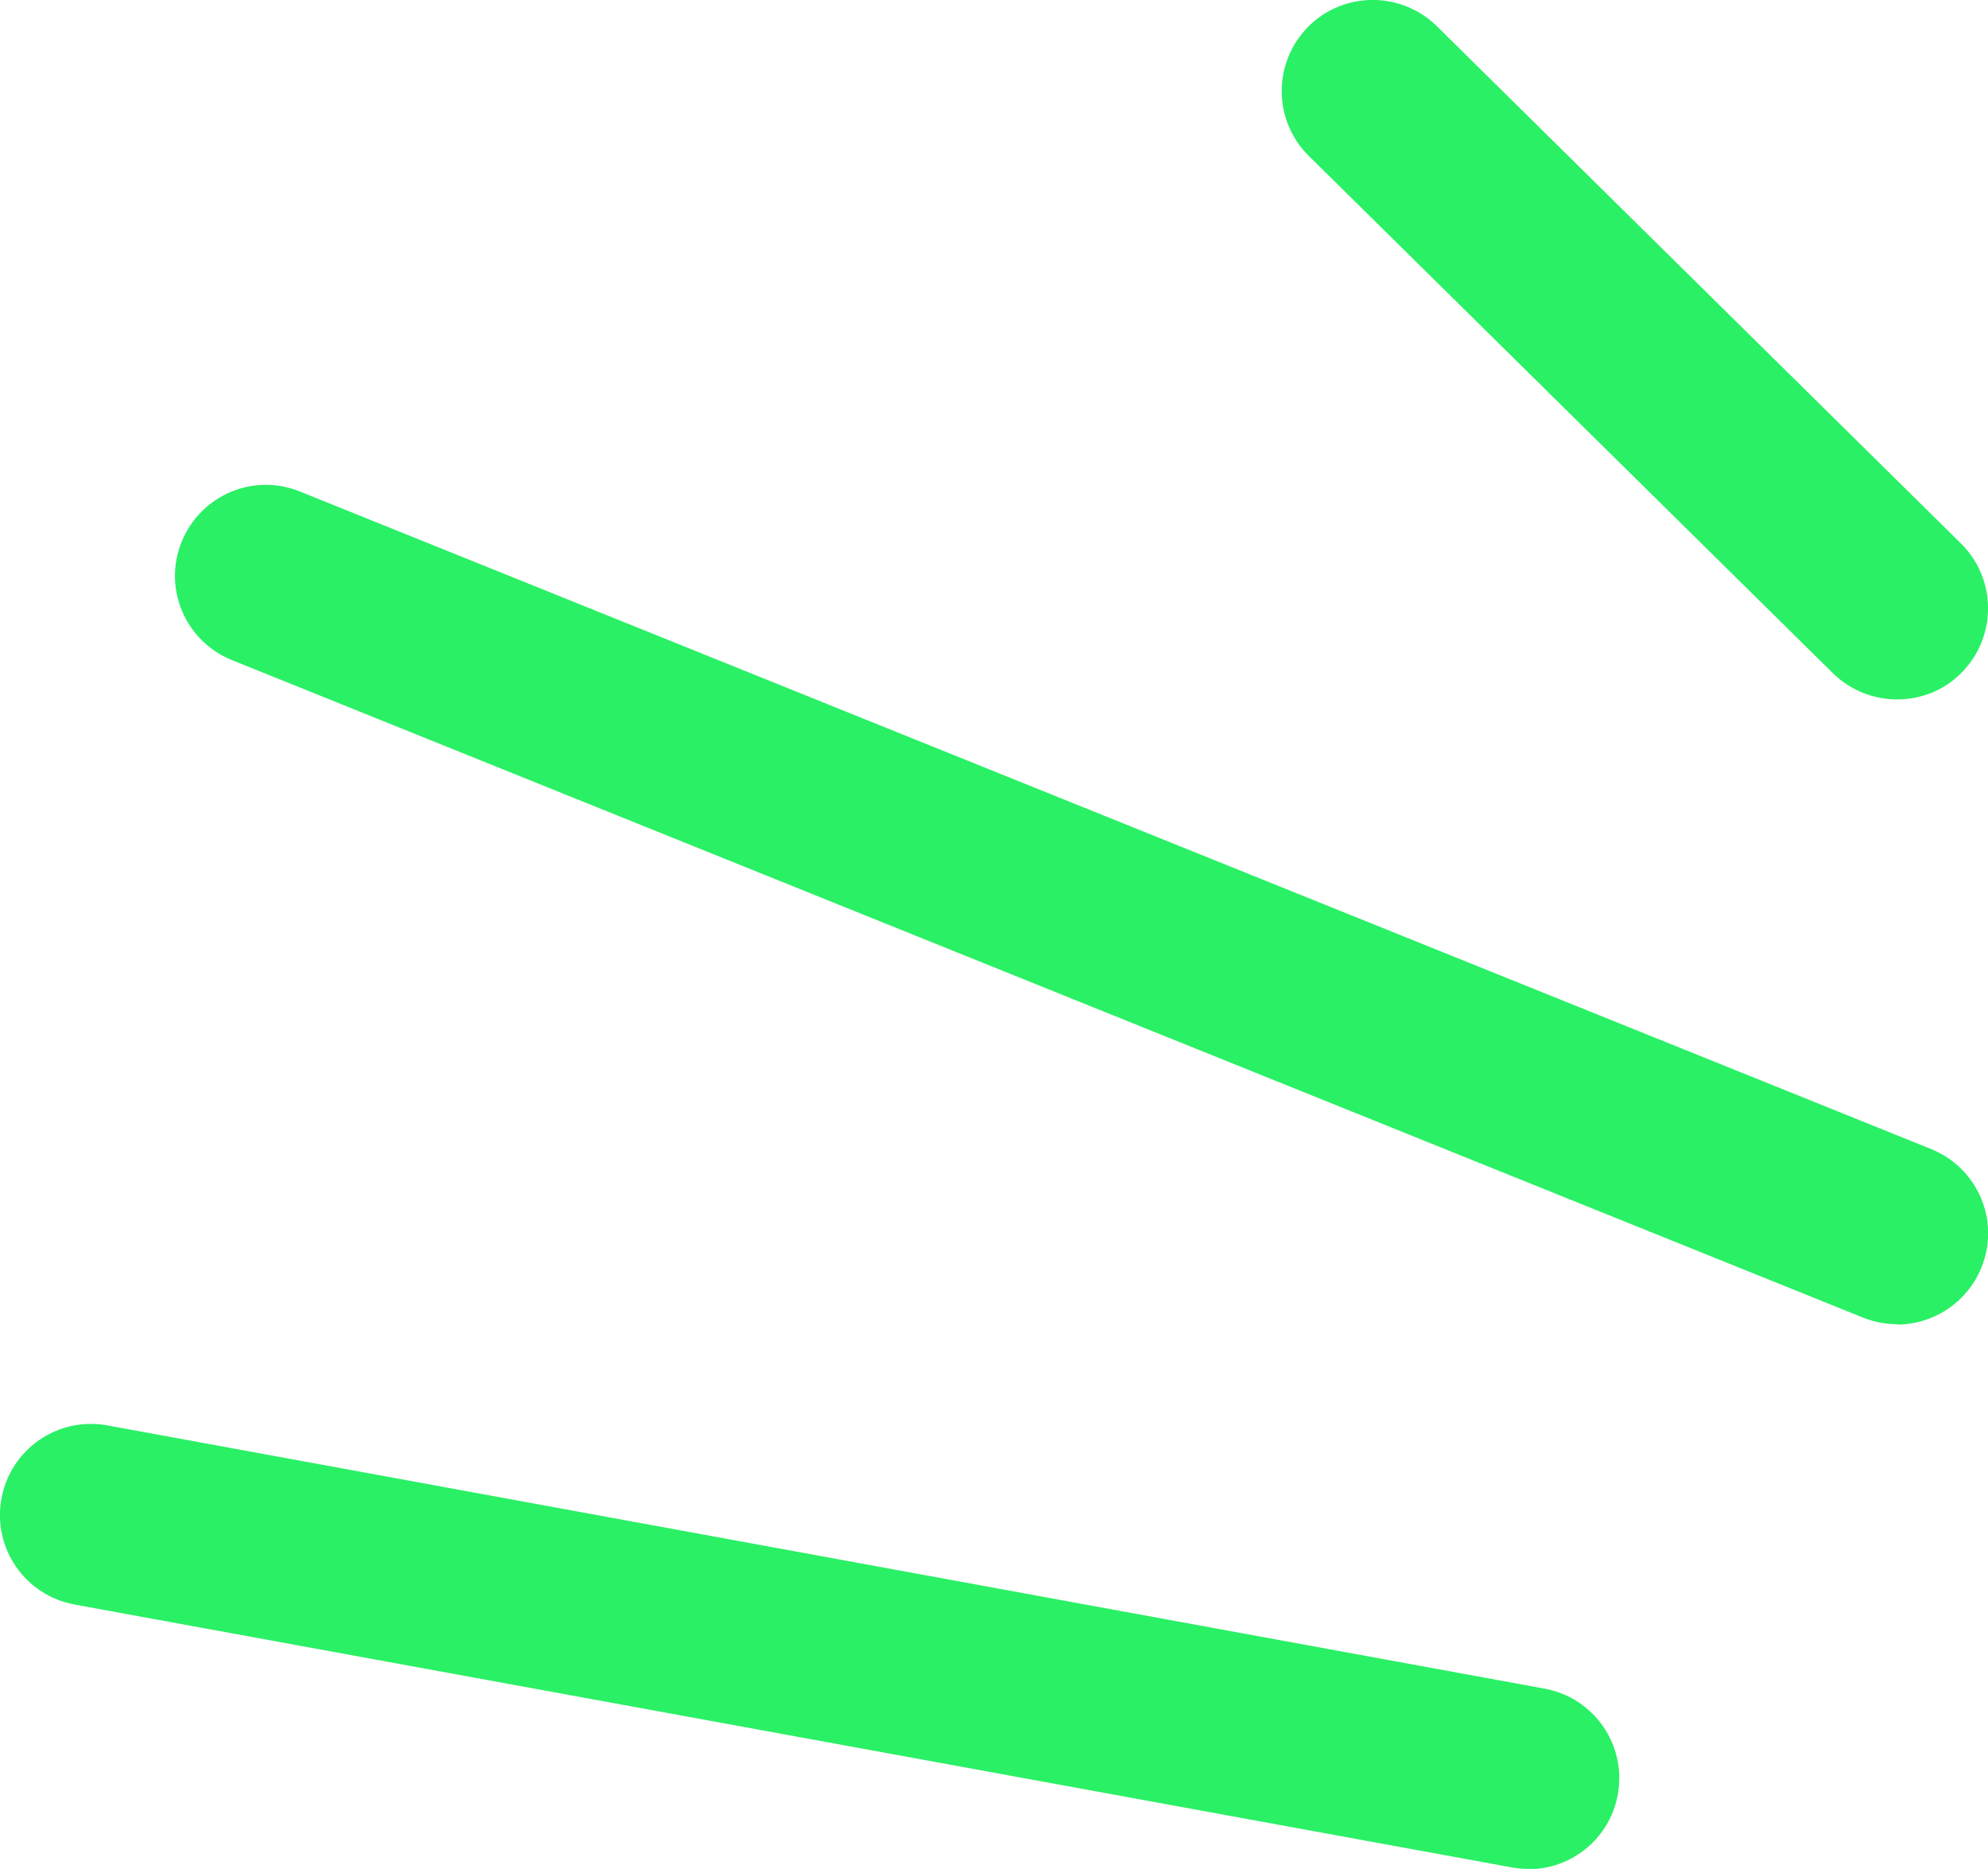 <?xml version="1.0" encoding="UTF-8"?>
<svg id="Layer_1" data-name="Layer 1" xmlns="http://www.w3.org/2000/svg" viewBox="0 0 54.61 51.33">
  <g id="Line_74" data-name="Line 74">
    <path d="m41.98,51.33c-.15,0-.3-.01-.45-.04L2.05,44.07c-1.36-.25-2.26-1.55-2.01-2.91s1.55-2.26,2.91-2.01l39.48,7.23c1.36.25,2.26,1.55,2.01,2.91-.22,1.21-1.27,2.05-2.46,2.05Z" fill="#2af065" stroke-width="0"/>
  </g>
  <g id="Line_76" data-name="Line 76">
    <path d="m52.11,19.21c-.63,0-1.27-.24-1.76-.72l-14.4-14.21c-.98-.97-.99-2.55-.02-3.54.97-.98,2.55-.99,3.54-.02l14.4,14.21c.98.97.99,2.55.02,3.54-.49.5-1.13.74-1.78.74Z" fill="#2af065" stroke-width="0"/>
  </g>
  <g id="Line_75" data-name="Line 75">
    <path d="m52.11,36.37c-.31,0-.63-.06-.93-.18L6.37,18.13c-1.28-.52-1.9-1.97-1.38-3.25.52-1.28,1.97-1.9,3.25-1.38l44.81,18.06c1.28.52,1.9,1.97,1.38,3.25-.39.97-1.33,1.57-2.32,1.57Z" fill="#2af065" stroke-width="0"/>
  </g>
</svg>